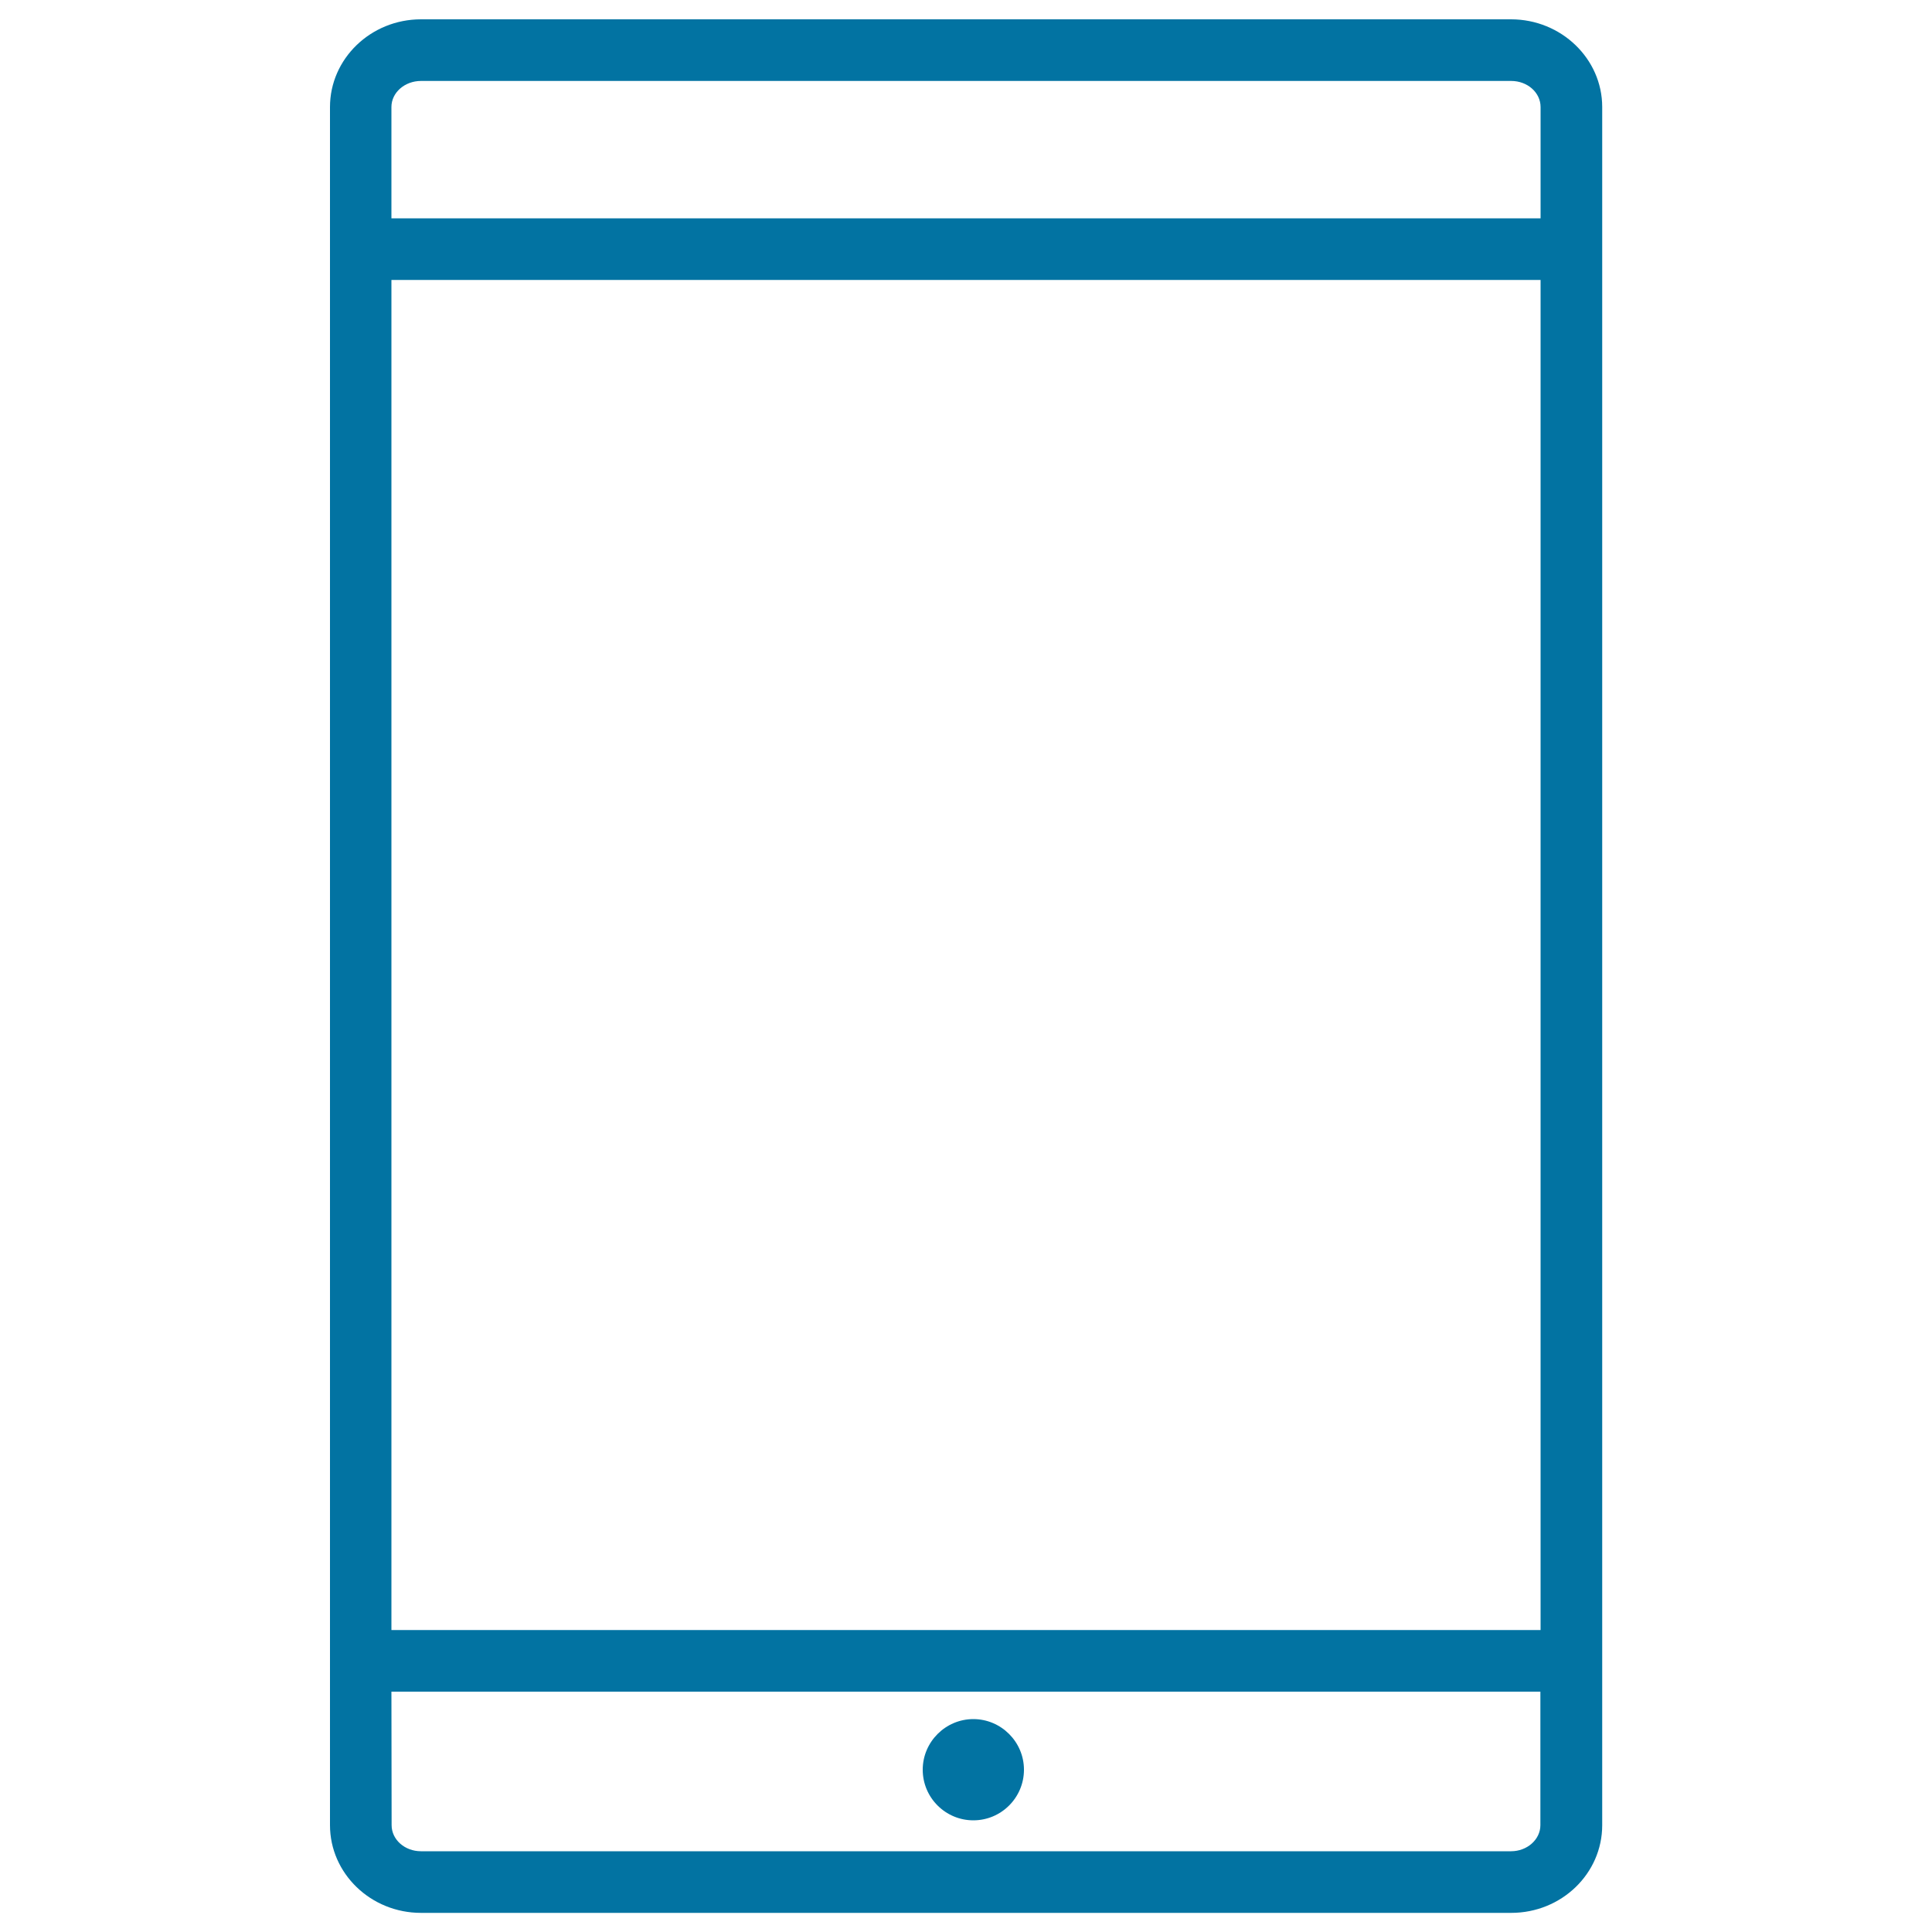 <svg xmlns="http://www.w3.org/2000/svg" viewBox="0 0 1000 1000" style="fill:#0273a2">
<title>Tablet SVG icon</title>
<g><g><g><path d="M782.1,10H217.9c-26,0-47.1,20.4-47.1,45.4v889.3c0,25,21.1,45.4,47.1,45.4h564.3c26,0,47.1-20.3,47.1-45.4V55.4C829.3,30.4,808.1,10,782.1,10z M202.6,875.6h594.7v69.1c0,7.4-6.8,13.5-15.2,13.5H217.9c-8.4,0-15.2-6-15.2-13.5L202.6,875.6L202.6,875.6z M797.4,144.9v698.8H202.6V144.9H797.4z M217.9,41.9h564.3c8.4,0,15.2,6,15.2,13.5V113H202.6V55.4C202.6,47.9,209.5,41.9,217.9,41.9z"/></g><g><path d="M503.8,942.2c14.5,0,26.2-11.8,26.2-26.2c0-14.4-11.8-26.2-26.2-26.2c-14.4,0-26.2,11.8-26.2,26.2C477.6,930.5,489.4,942.2,503.8,942.2z"/></g></g></g>
</svg>